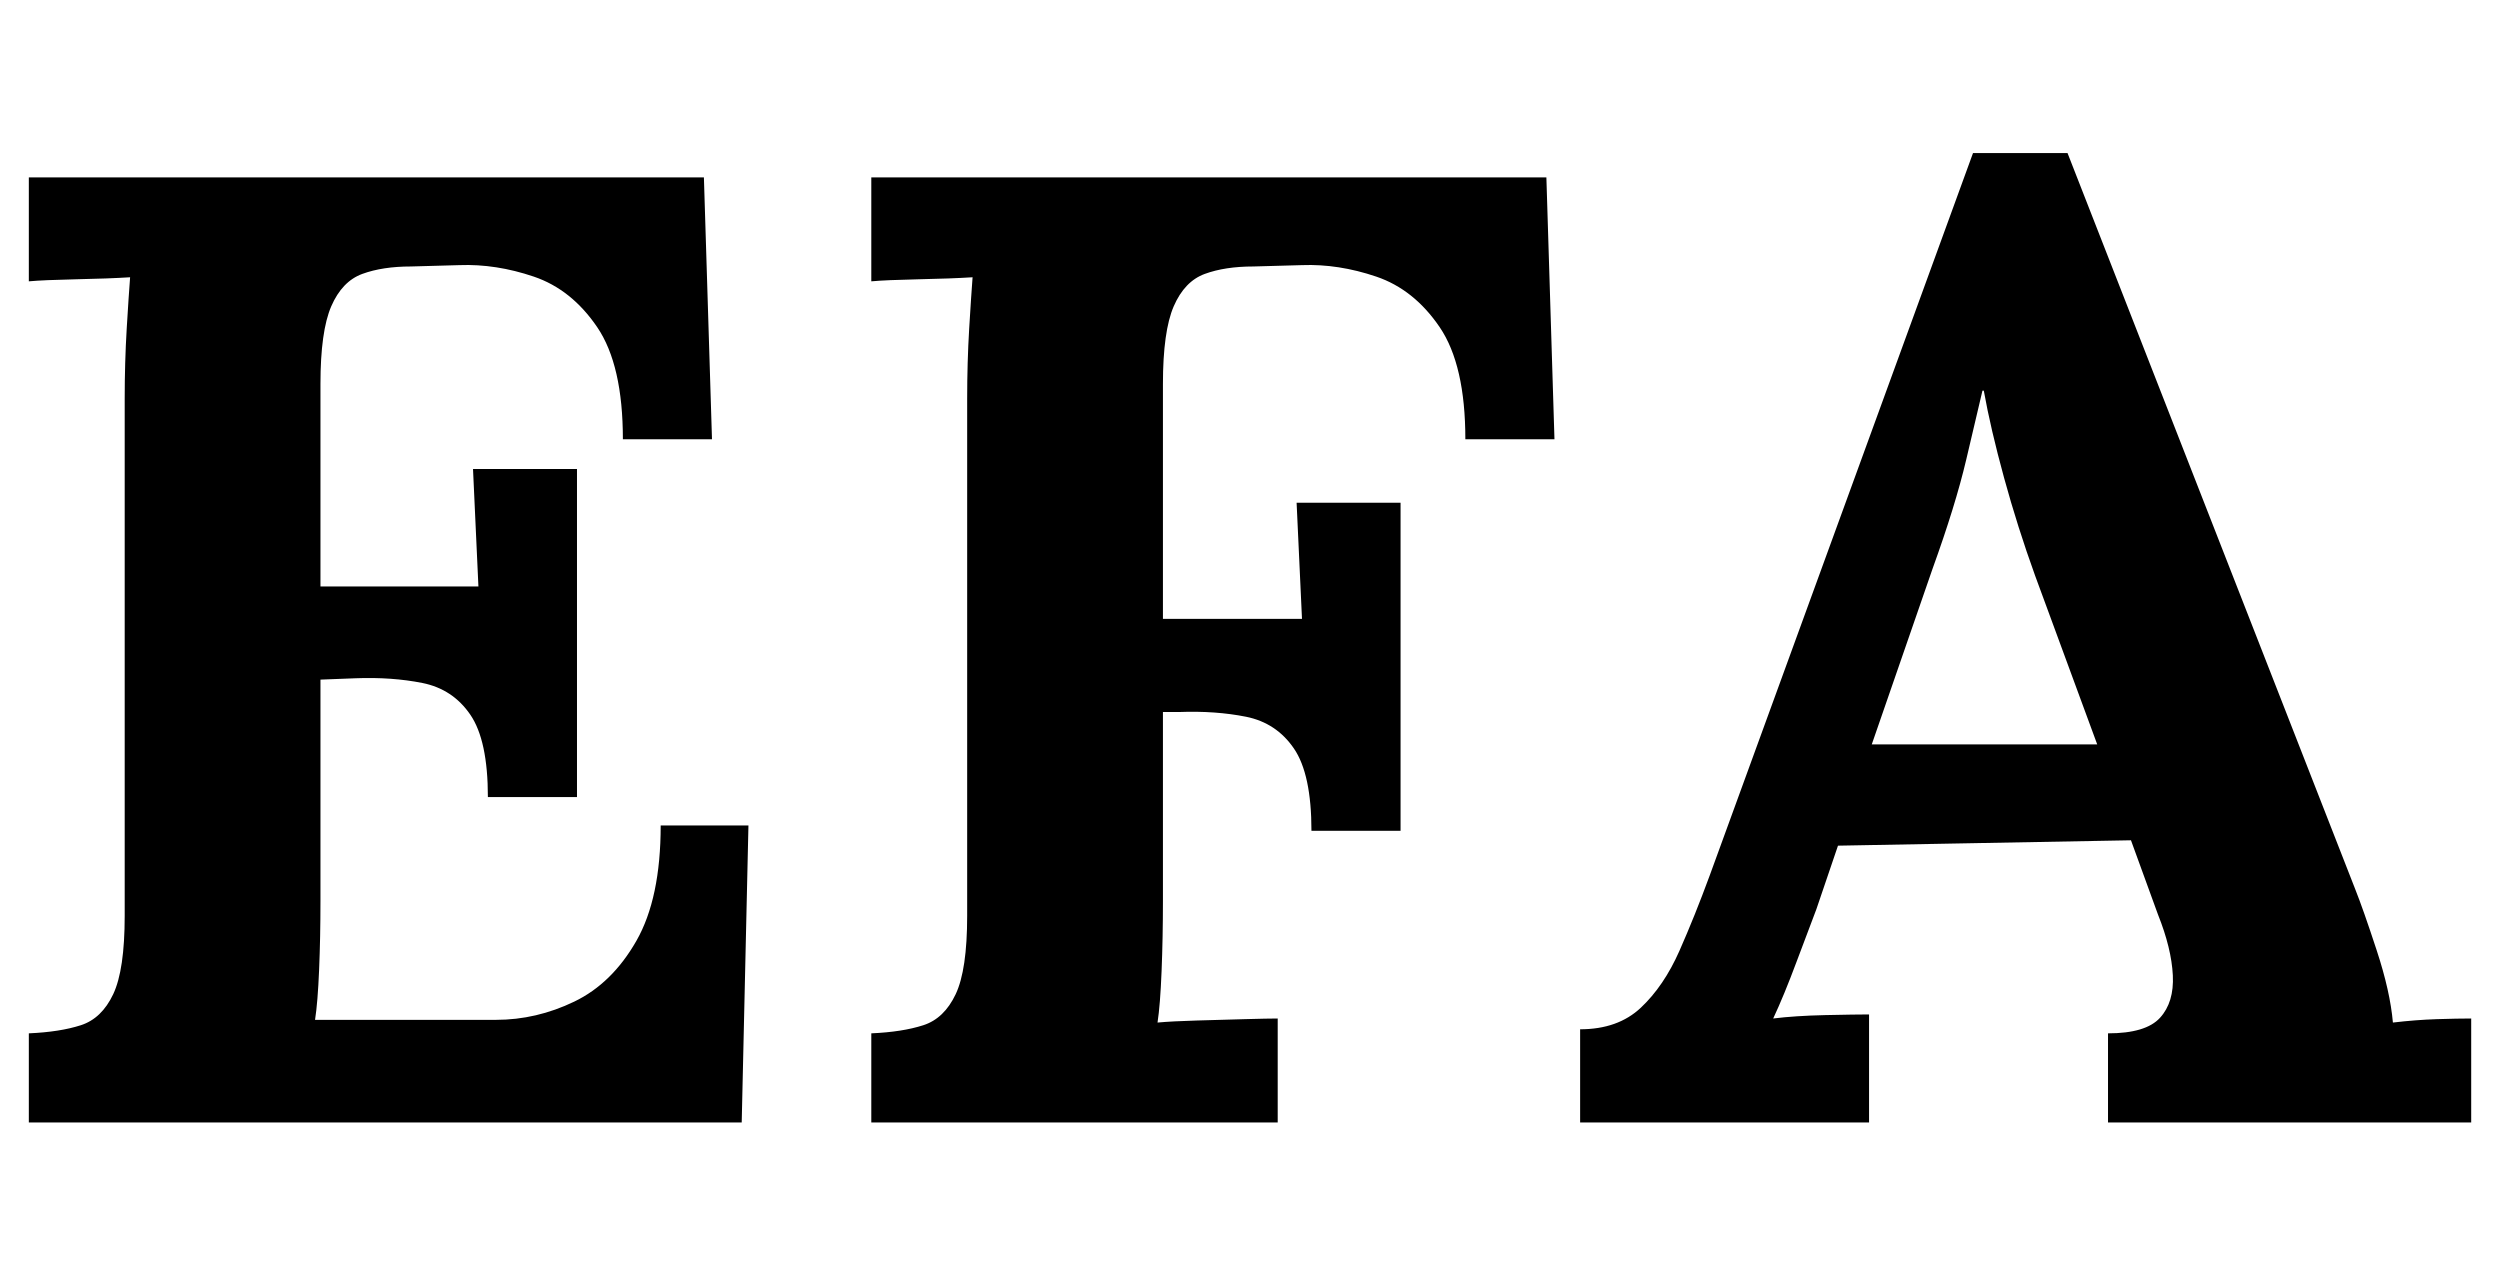 <svg baseProfile="full" height="50" version="1.1" viewBox="0 0 98 50" width="98" xmlns="http://www.w3.org/2000/svg" xmlns:ev="http://www.w3.org/2001/xml-events" xmlns:xlink="http://www.w3.org/1999/xlink"><defs /><g transform="translate(1.13, 6)"><path d="M20.641 25.245Q20.641 23.022 19.953 22.017Q19.265 21.011 18.074 20.773Q16.883 20.535 15.454 20.588L14.078 20.641V29.32Q14.078 30.749 14.025 32.019Q13.972 33.29 13.866 33.978H20.958Q22.546 33.978 24.028 33.263Q25.51 32.549 26.462 30.882Q27.415 29.214 27.415 26.357H30.855L30.591 38.0H2.646V34.507Q3.864 34.454 4.684 34.189Q5.504 33.925 5.954 32.972Q6.404 32.019 6.404 29.903V9.632Q6.404 8.203 6.483 6.88Q6.563 5.557 6.616 4.869Q5.769 4.922 4.499 4.948Q3.228 4.975 2.646 5.028V0.953H29.109L29.426 11.22H25.933Q25.933 8.309 24.928 6.827Q23.922 5.345 22.44 4.843Q20.958 4.34 19.529 4.393L17.624 4.446Q16.513 4.446 15.719 4.737Q14.925 5.028 14.501 6.007Q14.078 6.986 14.078 9.05V16.989H20.27L20.058 12.384H24.134V25.245Z M35.671 38.0V34.507Q36.889 34.454 37.709 34.189Q38.529 33.925 38.979 32.972Q39.429 32.019 39.429 29.903V9.632Q39.429 8.203 39.508 6.88Q39.588 5.557 39.641 4.869Q38.794 4.922 37.524 4.948Q36.253 4.975 35.671 5.028V0.953H62.134L62.451 11.22H58.958Q58.958 8.309 57.953 6.827Q56.947 5.345 55.465 4.843Q53.983 4.34 52.554 4.393L50.649 4.446Q49.538 4.446 48.744 4.737Q47.95 5.028 47.526 6.007Q47.103 6.986 47.103 9.05V18.259H52.554L52.343 13.708H56.418V26.568H52.925Q52.925 24.345 52.237 23.34Q51.549 22.334 50.358 22.096Q49.167 21.858 47.738 21.911H47.103V29.32Q47.103 30.749 47.05 32.072Q46.997 33.396 46.891 34.084Q47.474 34.031 48.426 34.004Q49.379 33.978 50.305 33.951Q51.231 33.925 51.602 33.925V38.0Z M63.457 38.0V34.348Q64.939 34.348 65.838 33.501Q66.738 32.655 67.347 31.279Q67.955 29.903 68.538 28.315L78.858 0.0H82.563L93.836 28.844Q94.153 29.638 94.682 31.252Q95.212 32.866 95.318 34.084Q96.217 33.978 97.038 33.951Q97.858 33.925 98.387 33.925V38.0H84.15V34.507Q85.632 34.507 86.188 33.898Q86.744 33.29 86.691 32.231Q86.638 31.173 86.109 29.85L85.05 26.939L73.565 27.15L72.719 29.638Q72.454 30.326 71.951 31.675Q71.448 33.025 71.025 33.925Q71.872 33.819 73.063 33.792Q74.253 33.766 74.783 33.766V38.0ZM74.889 23.181H83.727L81.292 16.565Q80.604 14.66 80.075 12.728Q79.546 10.797 79.281 9.315H79.228Q79.017 10.214 78.593 12.014Q78.17 13.813 77.27 16.301Z " fill="rgb(0,0,0)" transform="translate(-2.646, 0)" /></g></svg>